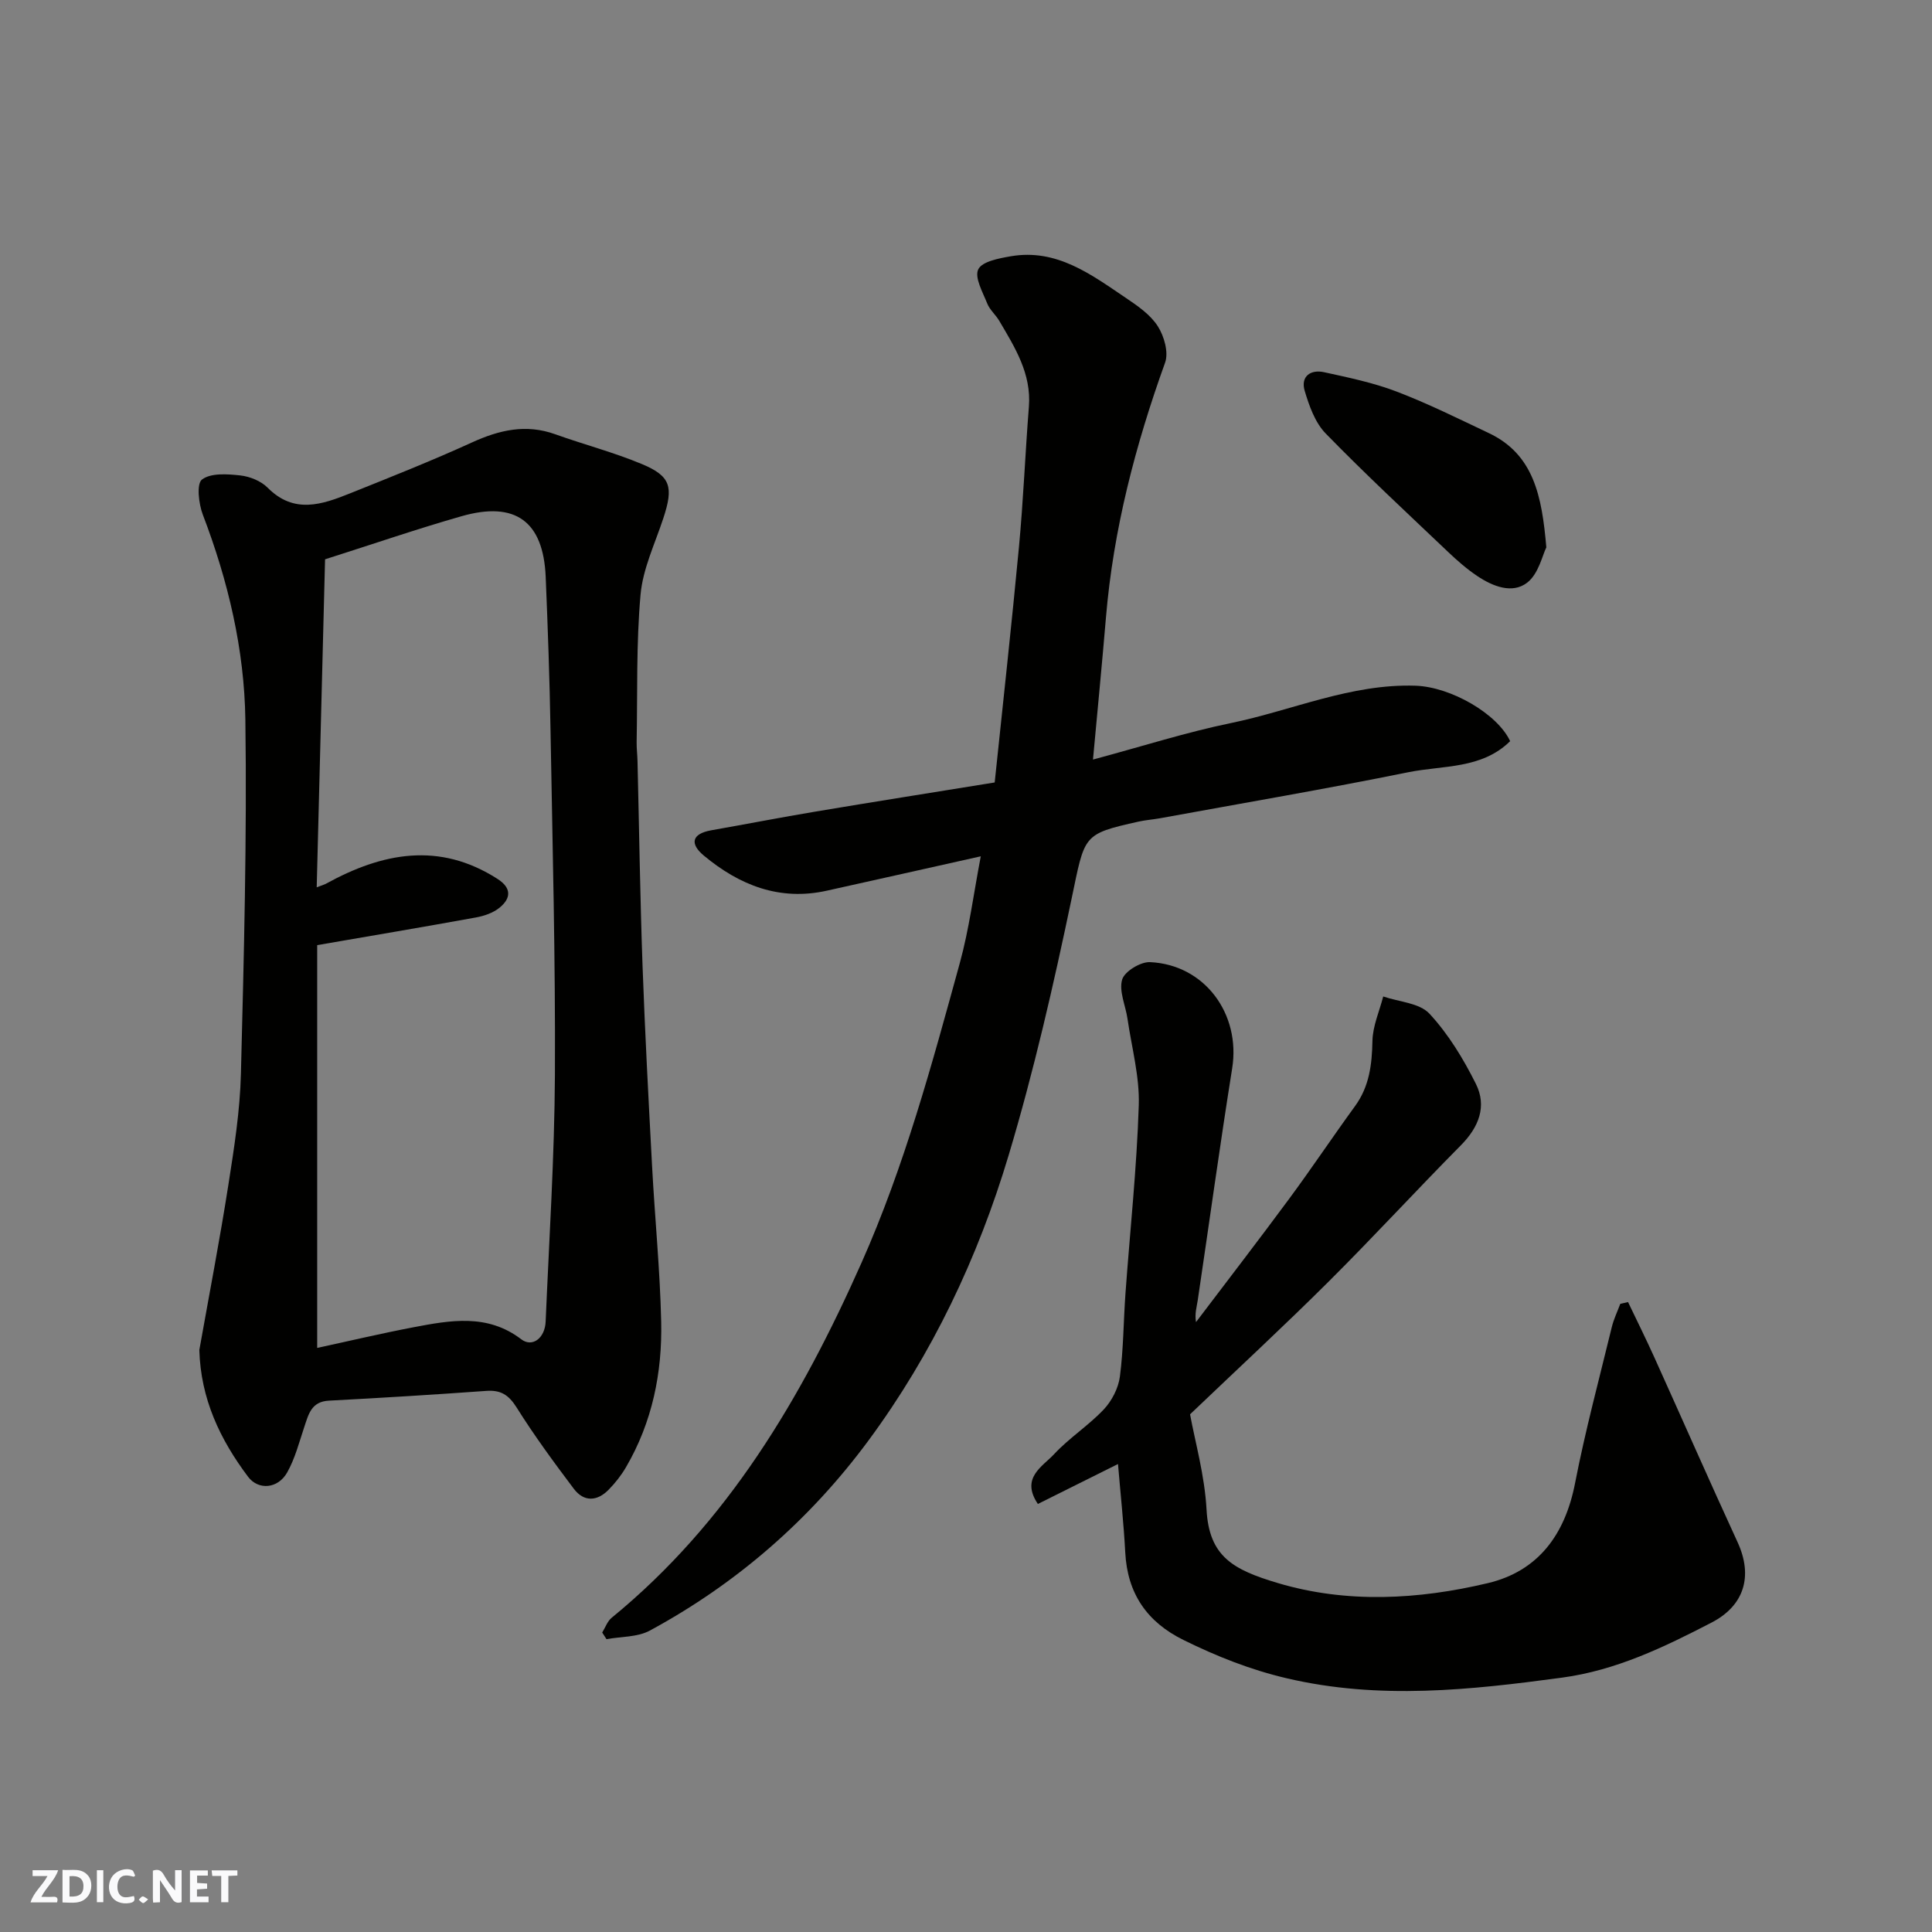 <svg enable-background="new 0 0 400 400" viewBox="0 0 400 400" xmlns="http://www.w3.org/2000/svg"><rect x="0" y="0" width="400" height="400" fill="#808080" stroke="none"/><g fill="#fafafb"><path d="m37.59 393.81c-.92.31-1.52.05-2-.78-.7-1.2-1.52-2.34-2.47-3.78v4.59c-.55.03-.95.05-1.41.07-.03-.37-.06-.64-.06-.91 0-1.91 0-3.81 0-5.7 1.13-.41 1.77-.03 2.29.91.62 1.11 1.38 2.14 2.31 3.19v-4.2h1.35v6.61z"/><path d="m12.94 393.88v-6.75c1.9.19 3.93-.54 5.37 1.29.8 1.01.78 2.88.03 3.97-1.37 1.97-3.4 1.51-5.4 1.49m1.45-1.22c2.04.12 2.92-.58 2.89-2.21-.03-1.51-.98-2.19-2.89-2z"/><path d="m11.81 393.87h-5.49c.68-2.18 2.47-3.48 3.51-5.45h-3.08v-1.21h5.29c-.71 2.13-2.44 3.48-3.47 5.51.86 0 1.63.04 2.39-.01.79-.05 1.14.21.85 1.16"/><path d="m39.33 393.86v-6.61h3.7v1.07h-2.22v1.52c.68.04 1.34.09 2.07.13v1.07c-.72.05-1.38.09-2.1.14v1.48h2.4v1.19h-3.85z"/><path d="m27.71 388.56c-1.15-.3-2.46-.61-3.1.64-.37.73-.41 1.93-.06 2.67.63 1.35 1.99.93 3.17.68.35.94-.01 1.32-.93 1.46-1.62.25-3.05-.27-3.76-1.48-.73-1.24-.6-3.03.31-4.17.88-1.11 2.71-1.7 4-1.16.32.13.44.74.65 1.12-.1.08-.19.16-.28.24"/><path d="m49.15 387.24v1.07c-.59.02-1.17.05-1.87.08v5.44h-1.48v-5.44h-1.85c-.05-.4-.08-.73-.13-1.15z"/><path d="m20.06 387.21h1.33v6.62h-1.33z"/><path d="m30.68 393.25c-.49.38-.8.79-1.05.76-.32-.05-.6-.45-.9-.7.26-.24.51-.64.8-.67.29-.04.62.3 1.15.61"/></g><path d="m41.27 279.5c2.03-11.41 4.23-22.79 6.02-34.24 1.19-7.6 2.4-15.28 2.59-22.95.62-24.42 1.26-48.86.92-73.29-.2-14.55-3.57-28.77-8.81-42.47-.86-2.25-1.33-6.4-.17-7.27 1.84-1.39 5.25-1.14 7.91-.85 1.99.22 4.31 1.15 5.69 2.55 5.46 5.5 11.25 3.49 17.04 1.17 8.46-3.39 16.95-6.76 25.24-10.54 5.67-2.59 11.19-3.88 17.26-1.7 5.96 2.14 12.13 3.74 17.96 6.18 5.98 2.5 6.54 4.74 4.42 11.19-1.72 5.24-4.24 10.45-4.72 15.82-.91 10.12-.62 20.35-.81 30.54-.02 1.32.15 2.65.18 3.97.34 14.1.54 28.2 1.04 42.3.5 13.87 1.24 27.74 1.98 41.6.57 10.71 1.64 21.4 1.88 32.11.24 10.59-1.85 20.84-7.28 30.14-.98 1.68-2.22 3.27-3.59 4.66-2.39 2.45-5.14 2.58-7.23-.2-4.12-5.47-8.19-11.01-11.82-16.8-1.64-2.61-3.27-3.67-6.29-3.45-10.85.78-21.72 1.45-32.58 2.02-3.67.19-4.22 2.84-5.11 5.47-1.06 3.18-1.91 6.51-3.53 9.39-1.92 3.41-5.96 3.72-8.09.91-5.81-7.73-9.82-16.14-10.1-26.26zm24.4-.43c6.54-1.41 13.17-2.98 19.86-4.26 7.68-1.46 15.36-2.9 22.4 2.48 2.27 1.73 4.89-.22 5.04-3.66.72-17.03 1.83-34.07 1.92-51.1.12-23.76-.5-47.53-.91-71.3-.18-10.6-.56-21.2-1-31.79-.48-11.48-6.25-15.75-17.4-12.57-9.19 2.62-18.24 5.74-28.28 8.93-.57 22.36-1.14 44.91-1.73 67.91 1.36-.52 1.67-.6 1.93-.75 11.67-6.42 23.44-8.74 35.52-.98 2.97 1.91 2.76 4.04.38 5.97-1.31 1.06-3.16 1.69-4.86 2-10.72 1.95-21.47 3.76-32.87 5.73z" fill="#010100"/><path d="m124.68 338c.64-1.03 1.07-2.33 1.96-3.06 24.08-19.69 39.29-45.51 51.72-73.48 8.91-20.05 14.58-41.07 20.36-62.08 1.93-7.02 2.85-14.33 4.34-22.09-10.87 2.43-21.38 4.79-31.89 7.12-9.78 2.17-18.09-1.14-25.45-7.27-2.92-2.43-2.55-4.51 1.55-5.24 7.21-1.27 14.4-2.67 21.63-3.88 12.22-2.05 24.46-3.98 37.04-6.02 1.71-16.42 3.5-32.55 5.02-48.7.91-9.68 1.3-19.4 2.06-29.1.54-6.86-2.9-12.27-6.13-17.77-.74-1.26-1.98-2.28-2.5-3.61-.93-2.33-2.67-5.38-1.85-7.06.79-1.63 4.3-2.28 6.72-2.7 9.53-1.64 16.66 3.78 23.88 8.65 2.44 1.64 5.06 3.46 6.58 5.85 1.31 2.05 2.26 5.41 1.5 7.52-6.16 17.11-10.71 34.55-12.24 52.72-.81 9.62-1.75 19.24-2.69 29.46 10.35-2.78 19.34-5.66 28.53-7.55 12.74-2.63 24.89-8.19 38.27-7.74 7.28.25 16.92 5.79 19.57 11.48-5.89 5.81-13.9 4.98-21.07 6.43-17.1 3.47-34.3 6.4-51.47 9.54-1.45.26-2.93.36-4.37.68-11.72 2.61-11.11 2.74-13.9 16.03-3.73 17.82-7.8 35.63-13.02 53.05-6.34 21.18-15.81 41.16-28.99 59.02-12.12 16.42-27.31 29.66-45.31 39.4-2.56 1.38-5.95 1.22-8.96 1.77-.29-.44-.59-.9-.89-1.37z" fill="#010100"/><path d="m231.47 303.11c-5.54 2.76-11.02 5.49-16.59 8.27-3.63-5.41.96-7.73 3.37-10.32 3.12-3.36 7.12-5.91 10.27-9.25 1.67-1.77 3.02-4.39 3.34-6.79.75-5.71.74-11.52 1.16-17.28.94-12.97 2.34-25.92 2.75-38.9.19-5.95-1.47-11.97-2.34-17.95-.4-2.73-1.8-5.7-1.1-8.08.49-1.68 3.8-3.7 5.76-3.61 11.34.51 18.81 10.73 17.02 21.98-2.55 15.98-4.75 32.02-7.13 48.02-.21 1.41-.66 2.78-.36 4.53 6.45-8.52 12.98-16.99 19.33-25.59 4.65-6.3 9-12.82 13.61-19.15 2.96-4.08 3.49-8.6 3.59-13.48.06-3.08 1.44-6.13 2.23-9.2 3.26 1.12 7.5 1.33 9.57 3.56 3.91 4.21 7.03 9.35 9.62 14.54 2.31 4.63.61 8.95-3.1 12.7-9.23 9.32-18.11 18.99-27.4 28.24-9.16 9.12-18.67 17.91-28.68 27.47 1.03 5.66 3.03 12.64 3.41 19.71.53 9.76 5.52 12.47 14.75 15.22 14.28 4.26 29.11 3.44 43.49.02 10.45-2.48 16-10.08 18.06-20.7 2.11-10.85 4.99-21.55 7.6-32.29.4-1.66 1.16-3.22 1.76-4.83.54-.12 1.07-.24 1.61-.37 1.82 3.81 3.7 7.59 5.44 11.44 5.76 12.75 11.39 25.56 17.24 38.28 3.24 7.05 1.36 13.15-5.4 16.64-9.85 5.1-19.75 9.89-30.97 11.4-18.97 2.56-37.78 4.61-56.89.15-7.62-1.78-14.55-4.55-21.43-7.93-7.59-3.73-11.65-9.64-12.09-18.16-.32-6.03-.98-12.05-1.5-18.29z" fill="#010100"/><path d="m320.15 113.33c-.81 1.61-1.6 5.48-3.96 7.3-3.09 2.39-7.13.77-10.32-1.36-2.17-1.45-4.17-3.2-6.06-5-8.52-8.1-17.15-16.11-25.35-24.53-2.19-2.25-3.41-5.71-4.34-8.83-.87-2.95 1.18-4.47 4.02-3.85 5.06 1.11 10.2 2.17 15.01 4.01 6.5 2.48 12.76 5.6 19.06 8.58 9.29 4.39 11.02 12.93 11.94 23.68z" fill="#010100"/></svg>